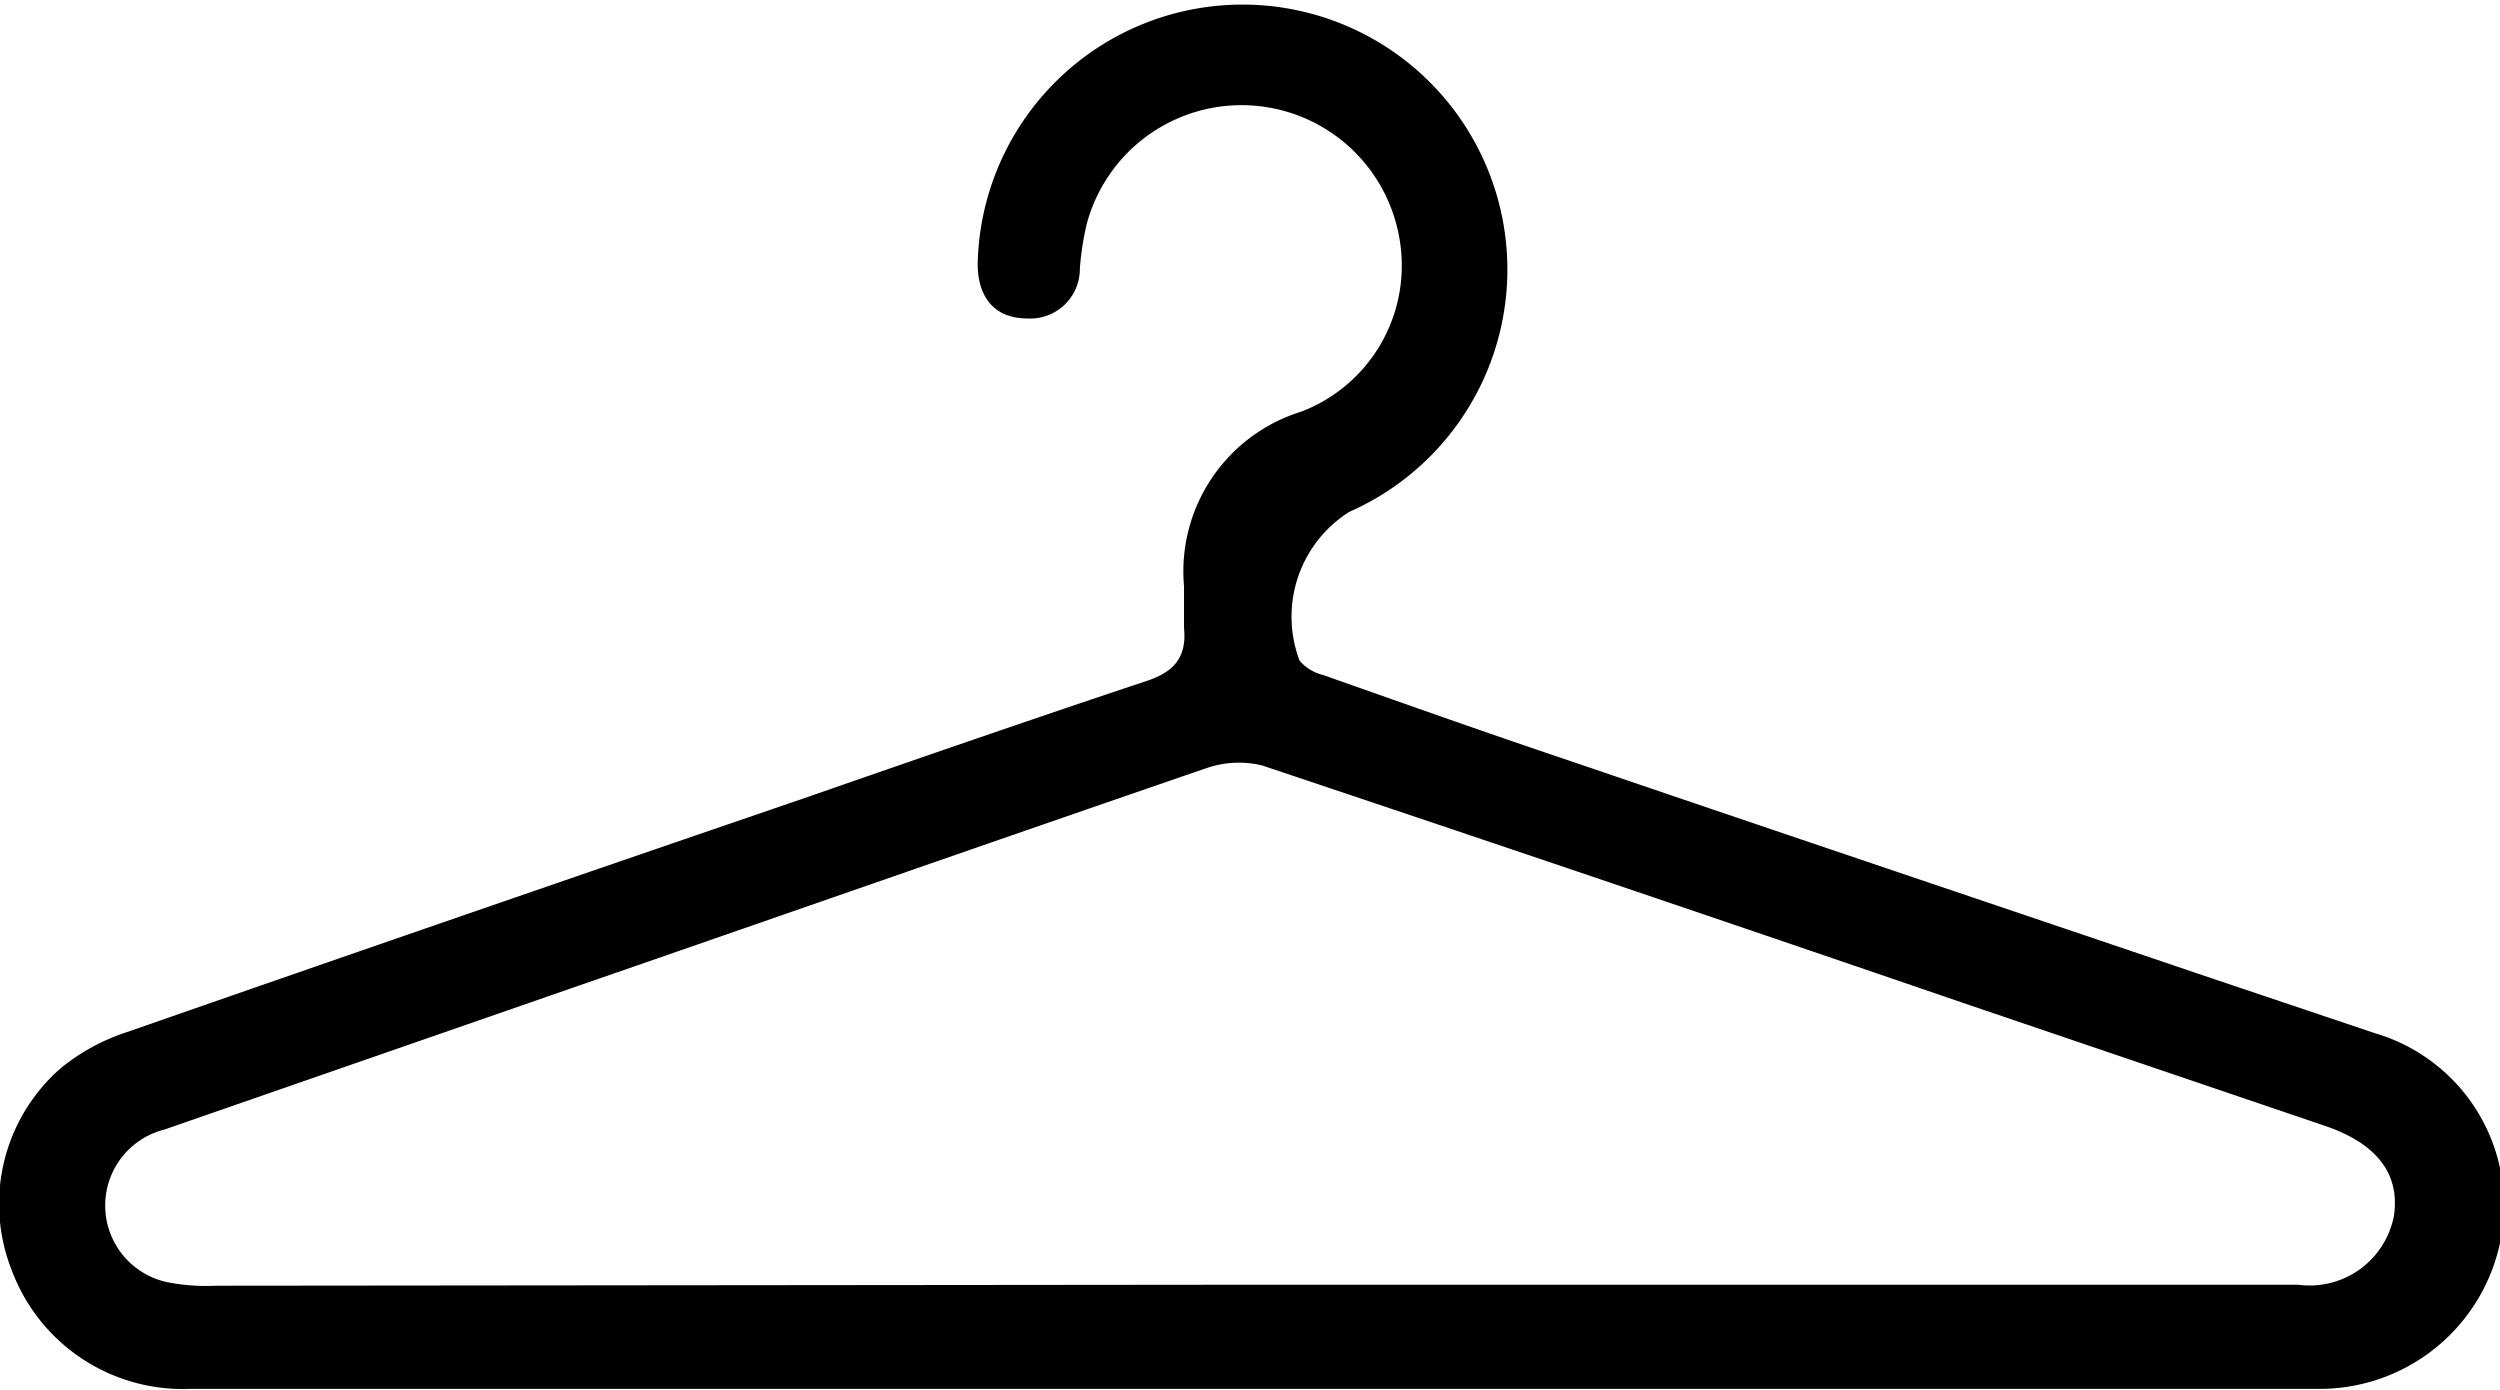 <?xml version="1.0" encoding="UTF-8"?> <svg xmlns="http://www.w3.org/2000/svg" viewBox="0 0 50.4 28.03"><title>Fichier 4hanger</title><g id="Calque_2" data-name="Calque 2"><g id="Calque_1-2" data-name="Calque 1"><path d="M25.16,28H3.82A3.68,3.68,0,0,1,.23,25.59a3.63,3.63,0,0,1,1-4.06,4.14,4.14,0,0,1,1.32-.72q6.8-2.37,13.61-4.7c2.3-.8,4.61-1.6,6.92-2.37.57-.18.85-.47.79-1.08,0-.27,0-.56,0-.84A3.37,3.37,0,0,1,26.23,8.3a3.15,3.15,0,0,0,2-3.38,3.23,3.23,0,0,0-6.32-.41,5.56,5.56,0,0,0-.14.91,1,1,0,0,1-1.06,1c-.67,0-1-.44-1-1.1a5.34,5.34,0,1,1,7.49,5,2.5,2.5,0,0,0-1,3,.91.91,0,0,0,.48.29c1.7.6,3.39,1.2,5.09,1.77,4.28,1.46,8.56,2.9,12.84,4.35l3.27,1.1a3.62,3.62,0,0,1,2.54,4.13A3.72,3.72,0,0,1,46.74,28c-1.82,0-3.65,0-5.48,0Zm0-2.1H46.33a1.73,1.73,0,0,0,1.93-1.38c.13-.84-.33-1.46-1.38-1.82l-7.33-2.49q-7-2.4-14.11-4.78a2,2,0,0,0-1.13.06c-4.22,1.45-8.42,2.92-12.64,4.38L3.32,22.77a1.58,1.58,0,0,0,.11,3.09,4.07,4.07,0,0,0,.92.06Z"></path></g></g></svg> 